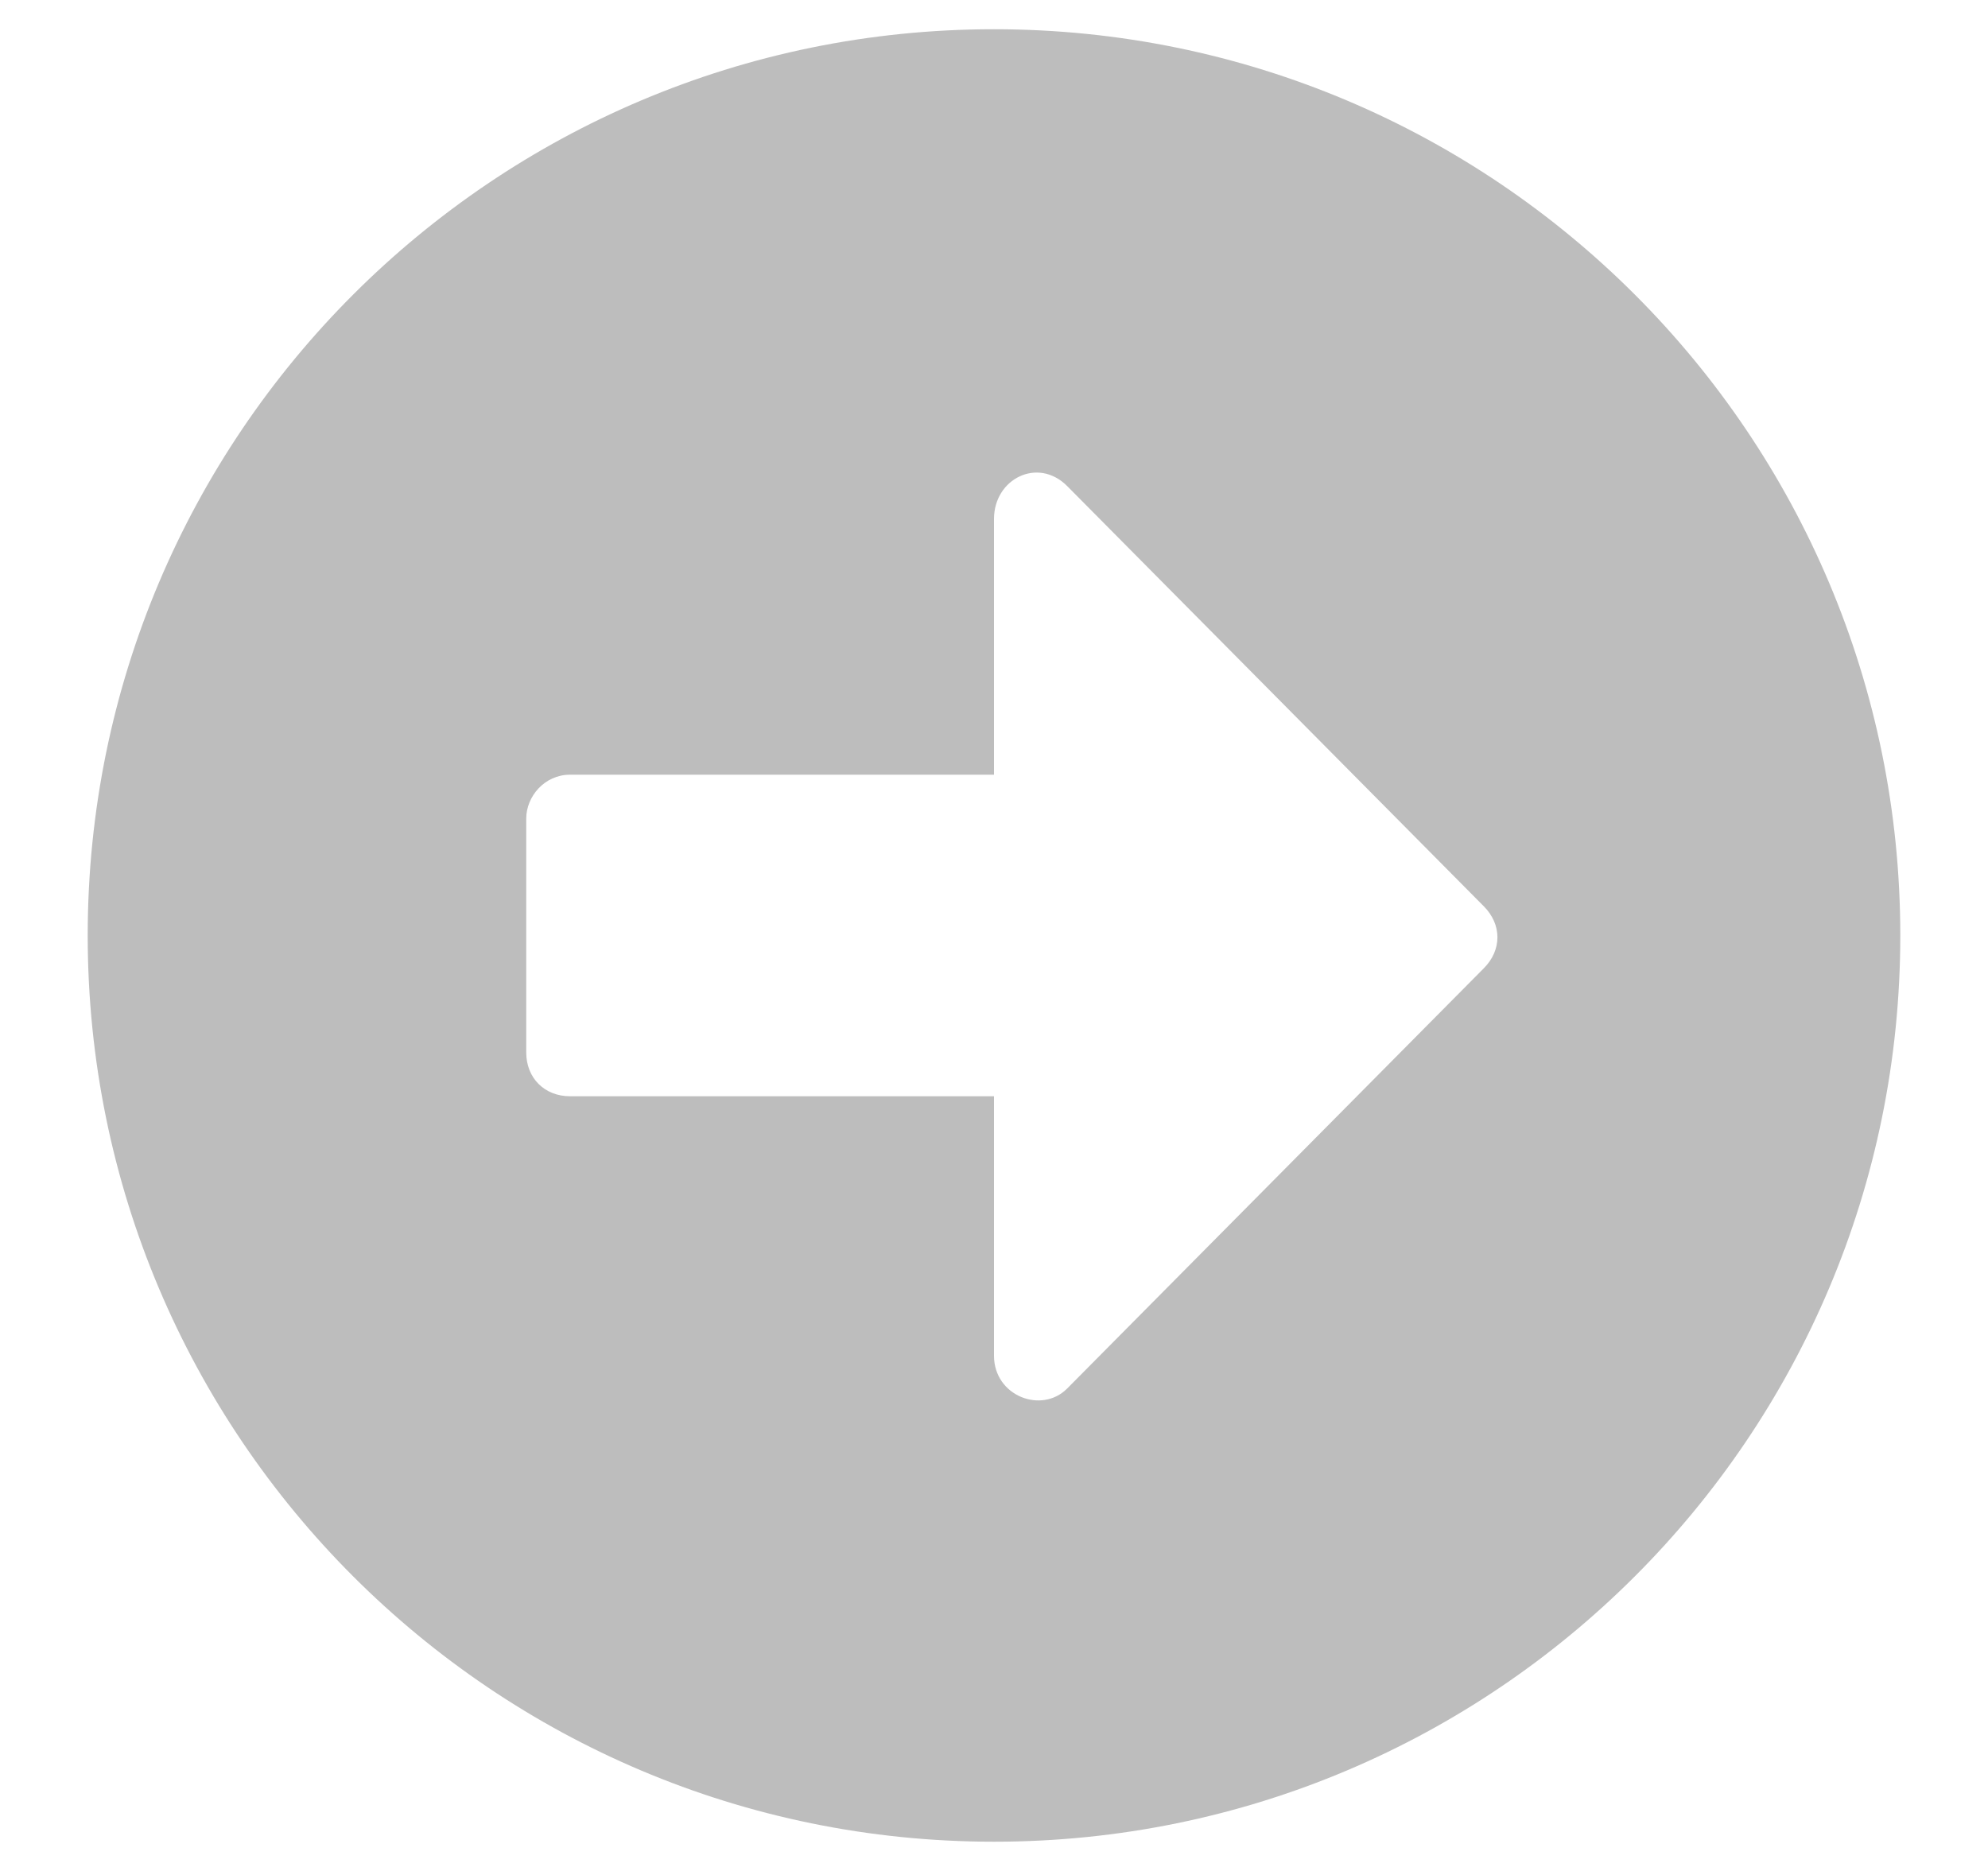 <svg width="17" height="16" viewBox="0 0 17 16" fill="none" xmlns="http://www.w3.org/2000/svg">
<path d="M8.5 0.25C4.219 0.25 0.75 3.719 0.75 8C0.75 12.281 4.219 15.75 8.5 15.75C12.781 15.75 16.25 12.281 16.25 8C16.25 3.719 12.781 0.25 8.5 0.25ZM4.875 9.375C4.656 9.375 4.5 9.219 4.5 9V7C4.5 6.812 4.656 6.625 4.875 6.625H8.5V4.438C8.5 4.094 8.875 3.906 9.125 4.156L12.688 7.75C12.844 7.906 12.844 8.125 12.688 8.281L9.125 11.875C8.906 12.094 8.5 11.938 8.5 11.594V9.375H4.875Z" fill="#BDBDBD"/>
</svg>

